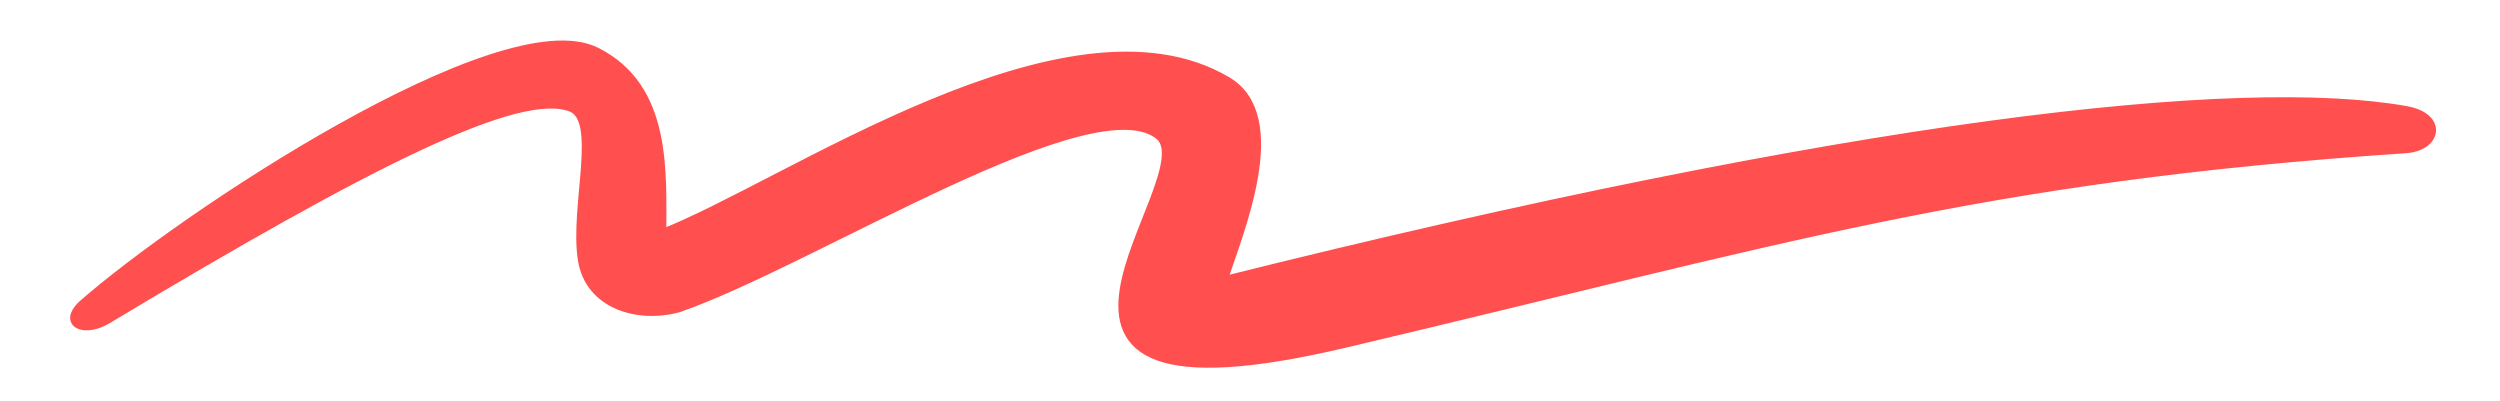 <?xml version="1.0" encoding="UTF-8"?> <svg xmlns="http://www.w3.org/2000/svg" width="212" height="34" viewBox="0 0 212 34" fill="none"><path d="M98.502 11.492C93.001 6.5 69.001 22 57.502 25.992C54.108 26.918 50.085 25.729 49.501 22C48.795 17.487 51.239 10.095 48.501 9C44.047 7.218 31.501 13.5 9.002 27C7.357 27.986 5.501 27.5 7.002 25.992C15.501 18.5 42.589 0.544 50.501 4.5C56.501 7.5 56.001 14.597 56.001 20C66.501 16 90.502 -1.008 104.002 6.992C109.001 9.955 105.001 19.507 103.501 24C157.501 10.5 190.001 6.992 204.002 9.492C207.025 10.032 206.495 12.326 204.002 12.492C167.501 14.935 151.001 20.273 114.001 29C81.168 36.743 102.501 15.5 98.502 11.492Z" fill="#FF4F4F" stroke="#FF4F4F" stroke-linejoin="round"></path></svg> 